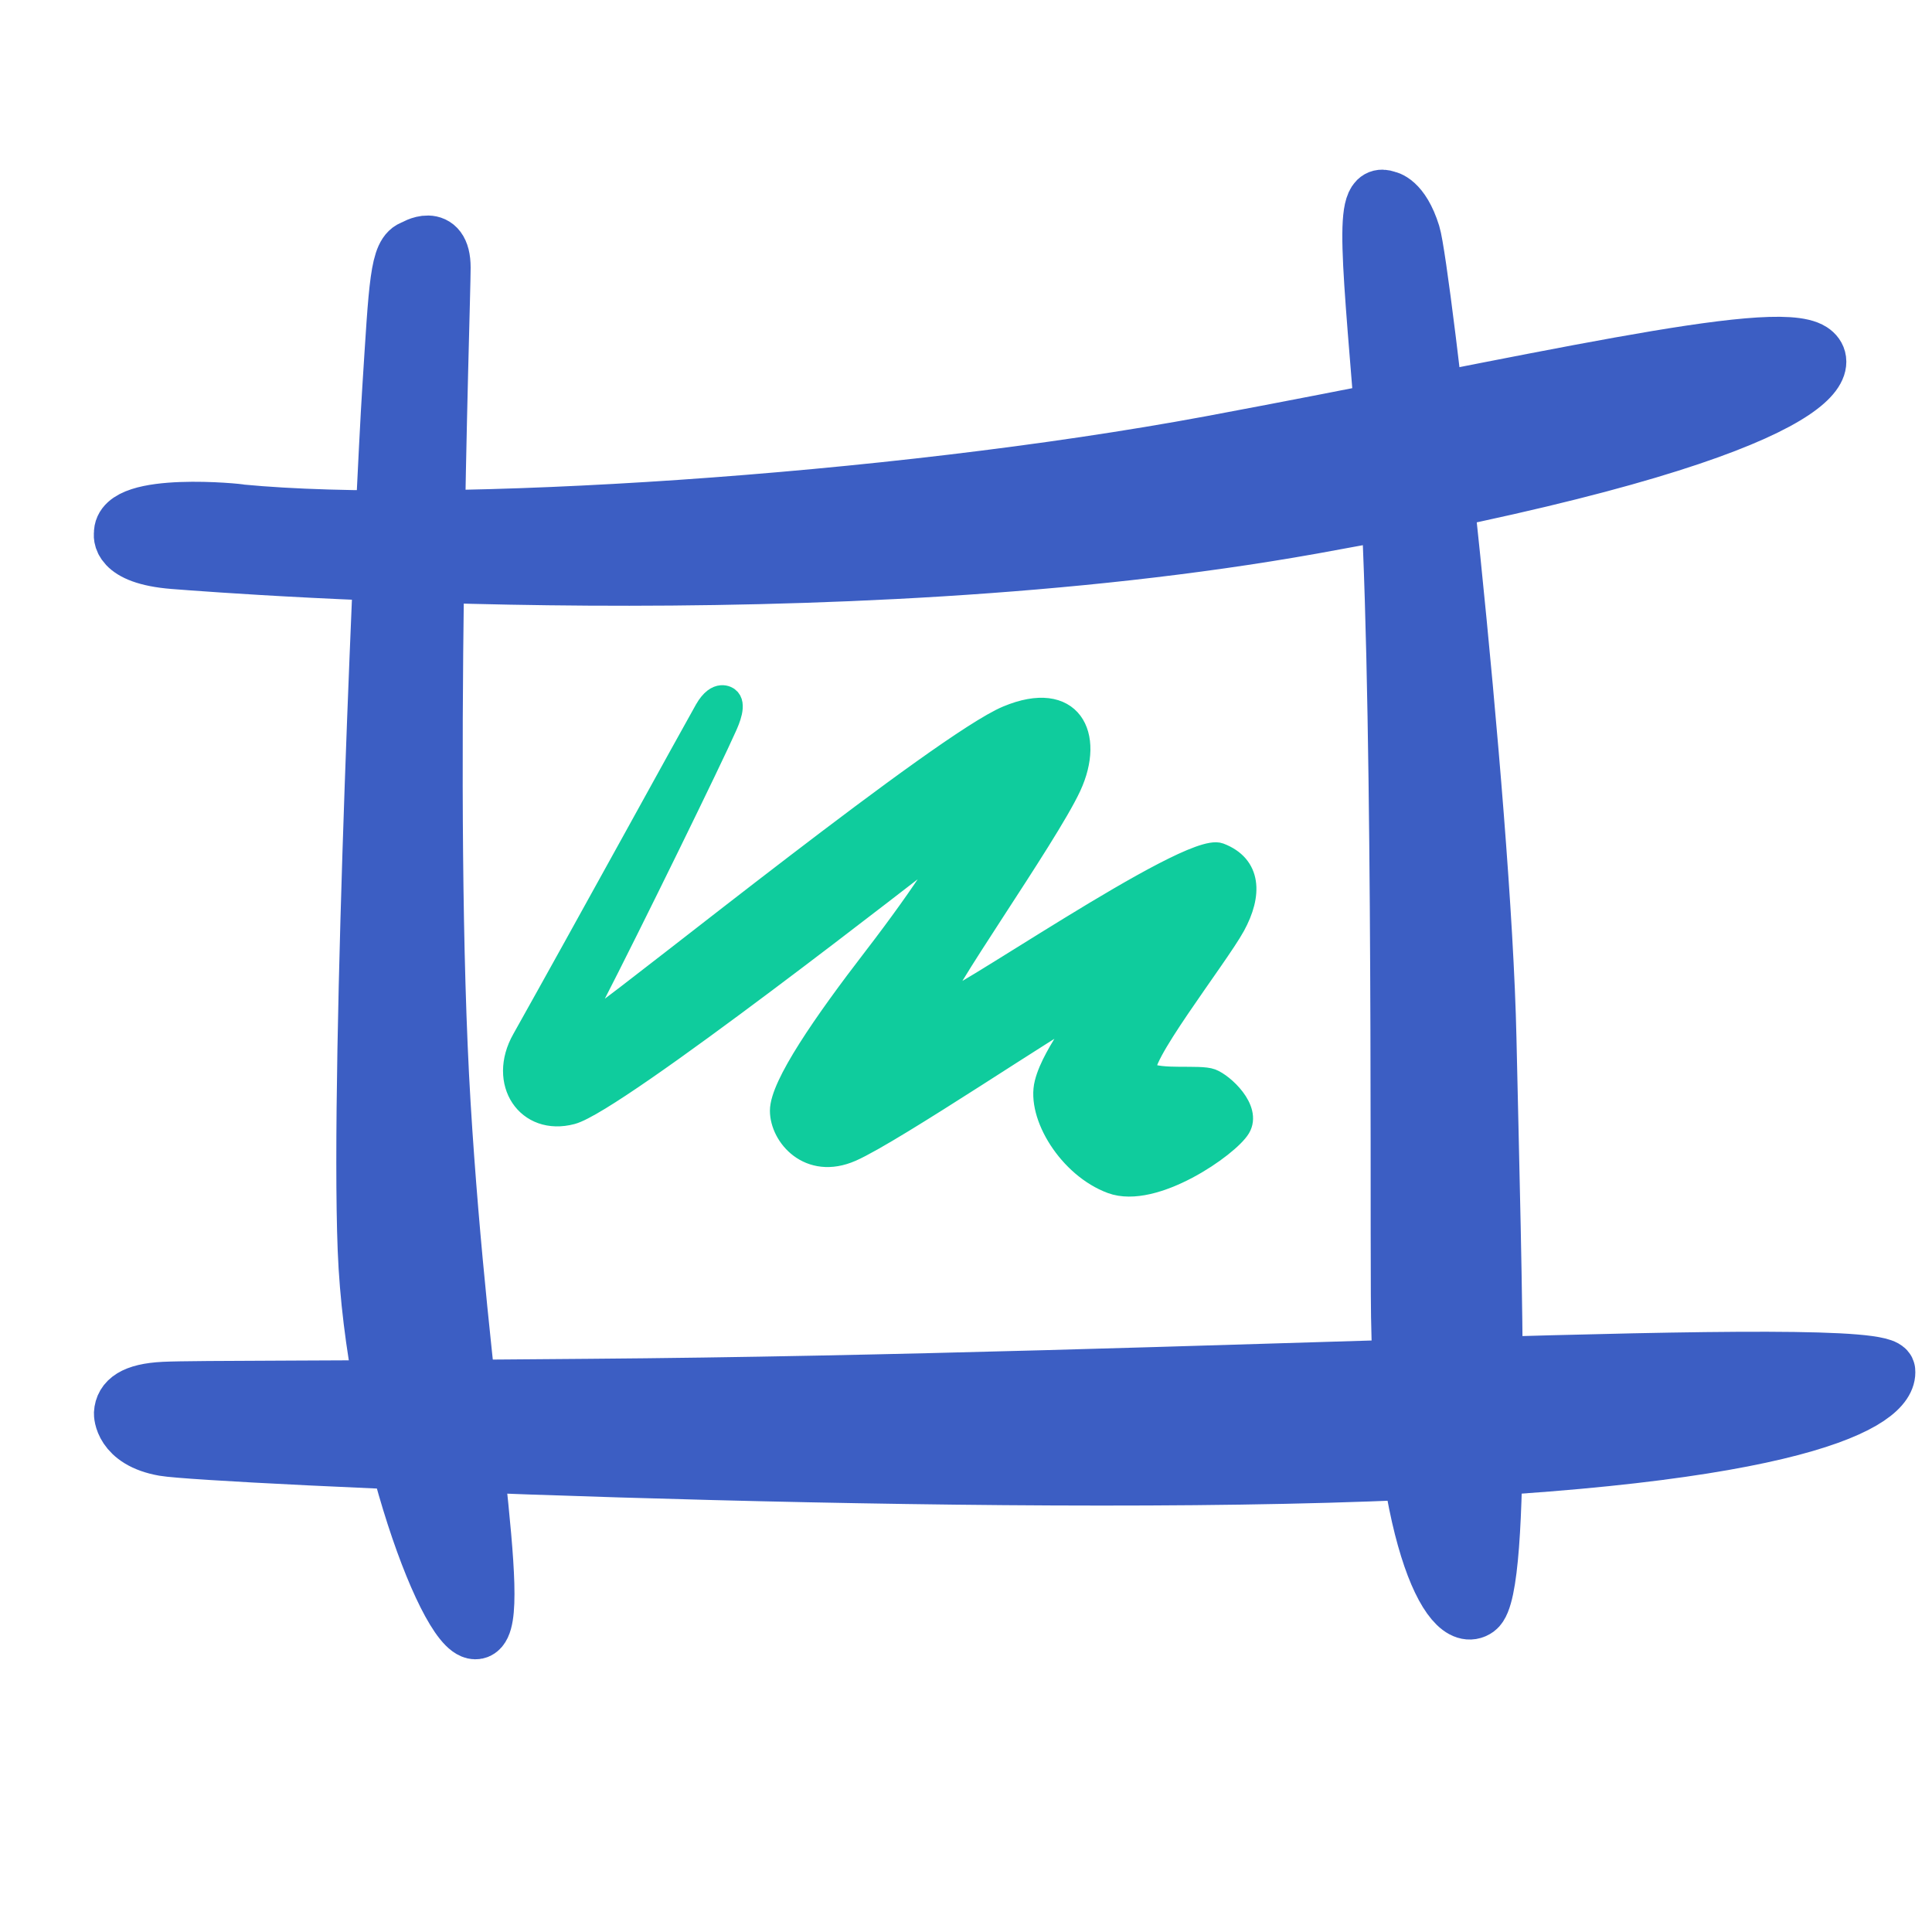 <svg width="300" height="300" viewBox="0 0 300 300" fill="none" xmlns="http://www.w3.org/2000/svg">
<path d="M19.005 82.883C19.005 82.883 18.194 86.355 26.991 87.049C37.524 87.86 129.197 94.92 203.739 81.609C278.744 68.183 285.573 57.302 281.29 54.524C275.387 50.705 238.811 59.501 187.997 68.993C138.11 78.253 68.776 82.651 37.408 79.642C37.408 79.526 18.773 77.674 19.005 82.883Z" fill="#3C5EC3" stroke="#3C5EC3" stroke-width="8.84"/>
<path d="M19.005 219.466C19.005 219.466 18.889 223.633 25.486 224.79C32.084 225.948 145.402 231.157 212.536 228.726C279.67 226.411 293.444 217.498 292.981 212.868C292.518 208.238 184.988 214.72 91.463 215.415C52.687 215.762 30.232 215.646 25.486 215.878C20.741 216.109 19.12 217.498 19.005 219.466Z" fill="#3C5EC3" stroke="#3C5EC3" stroke-width="8.84"/>
<path d="M64.262 38.551C64.262 38.551 68.66 35.773 68.66 41.561C68.66 47.348 65.882 125.478 68.66 171.43C71.438 217.383 78.267 251.181 74.216 253.149C70.049 255.117 58.011 223.401 56.854 194.001C55.697 164.601 59.632 76.517 60.674 60.312C61.715 44.107 61.831 39.246 64.262 38.551Z" fill="#3C5EC3" stroke="#3C5EC3" stroke-width="8.84"/>
<path d="M215.314 30.912C215.314 30.912 217.629 31.143 219.249 36.352C220.87 41.561 230.245 123.858 231.056 161.245C231.866 198.631 233.486 246.783 229.32 249.792C225.153 252.802 217.397 237.87 217.282 201.062C217.166 182.658 217.629 101.75 215.314 71.424C212.768 39.246 211.379 29.407 215.314 30.912Z" fill="#3C5EC3" stroke="#3C5EC3" stroke-width="8.84"/>
<path d="M113.108 108.348C113.108 108.348 111.371 106.959 109.519 110.2C107.667 113.441 90.768 144.23 81.161 161.36C77.341 168.074 81.856 174.787 88.8 172.935C95.745 171.083 142.739 134.16 146.327 131.497C149.916 128.835 143.434 138.674 135.679 148.744C127.923 158.814 121.21 168.537 121.21 172.472C121.21 176.408 125.608 181.616 132.206 178.723C138.804 175.829 164.963 158.119 167.278 157.309C169.593 156.615 163.574 163.097 162.301 168.19C161.027 173.167 166.005 181.269 172.602 183.7C179.2 186.131 190.775 178.028 192.511 175.135C194.247 172.241 189.965 168.305 188.113 167.611C186.261 166.916 180.126 167.842 178.043 166.569C175.959 165.296 189.039 148.628 191.701 143.767C194.363 138.905 194.247 134.391 189.386 132.539C184.524 130.687 146.79 157.078 145.864 155.92C144.938 154.763 162.532 130.108 166.236 122.122C169.94 114.135 166.352 107.074 156.398 111.241C146.443 115.408 99.565 153.258 93.199 157.656C93.199 157.656 89.032 160.897 91.926 155.342C98.292 142.956 110.561 117.839 112.76 112.862C113.195 111.878 114.381 109.274 113.108 108.348Z" fill="#0FCC9D" stroke="#0FCC9D" stroke-width="3.315"/>
</svg>
